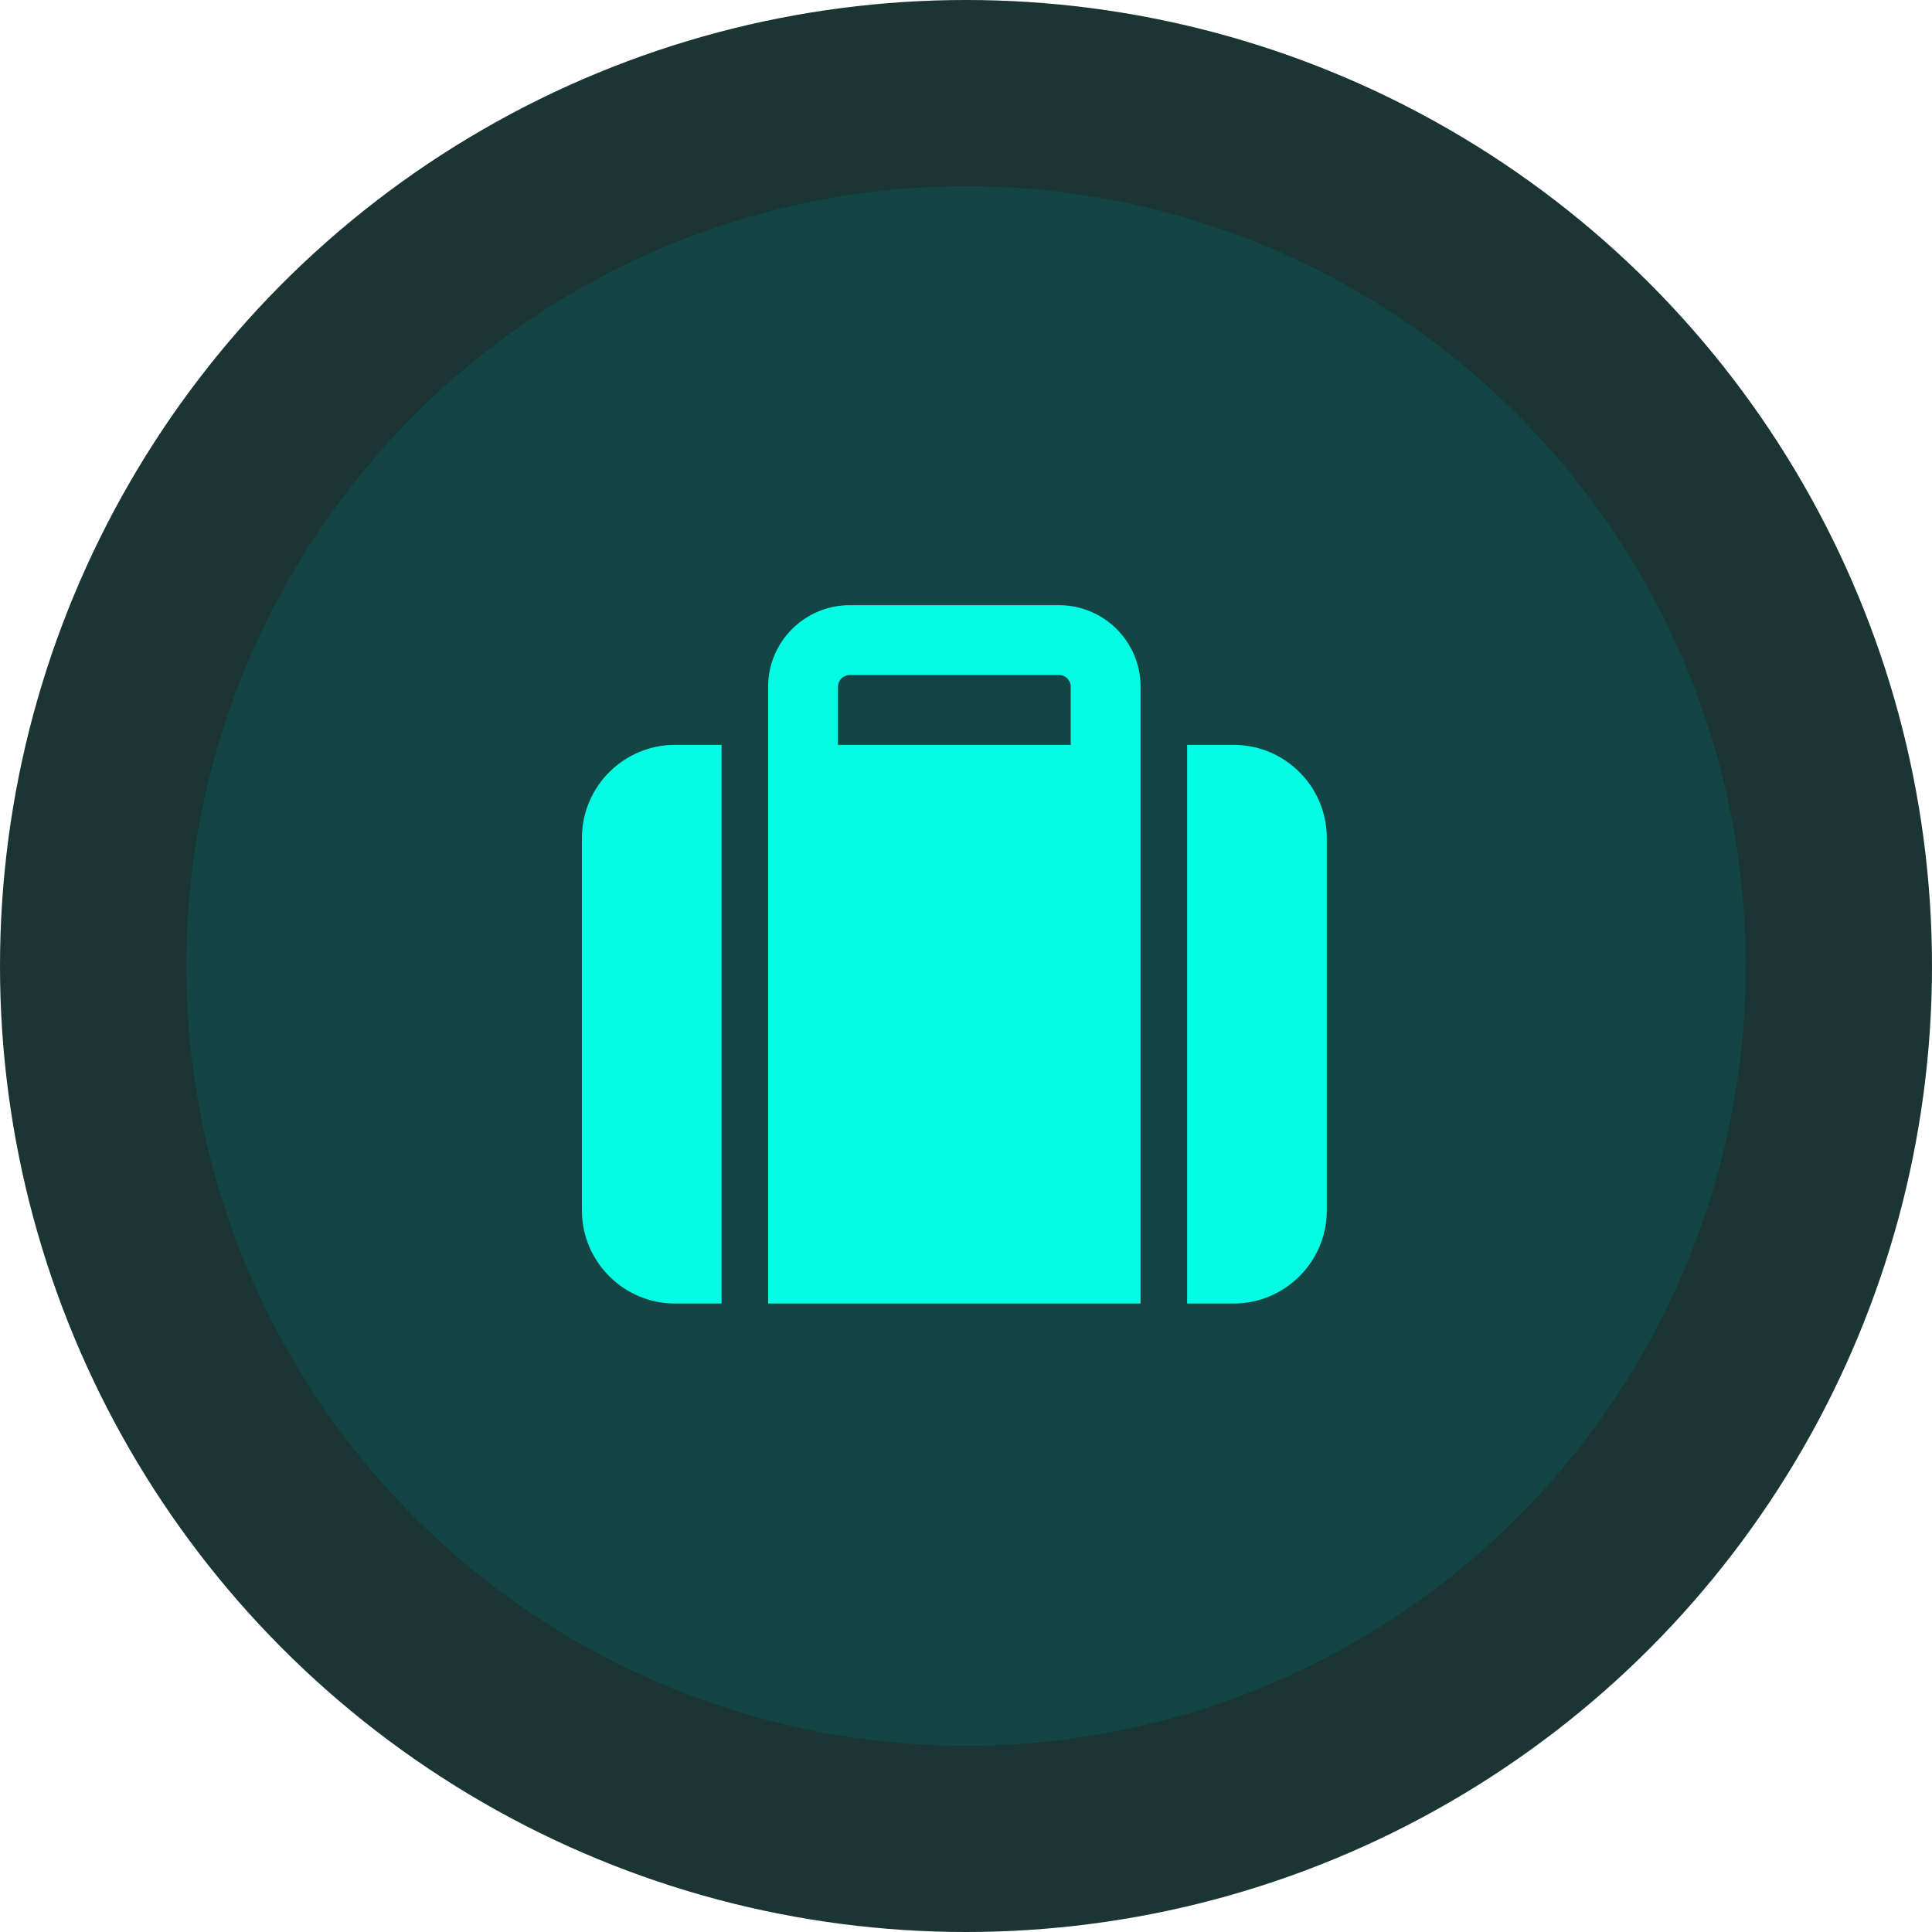 <svg width="83" height="83" viewBox="0 0 83 83" fill="none" xmlns="http://www.w3.org/2000/svg">
<circle cx="41.5" cy="41.5" r="41.5" fill="#1B3434"/>
<circle cx="41.5" cy="41.5" r="33.5" fill="#134545"/>
<path d="M36 29.5V32H46V29.5C46 29.225 45.775 29 45.5 29H36.5C36.225 29 36 29.225 36 29.5ZM33 32V29.5C33 27.569 34.569 26 36.5 26H45.5C47.431 26 49 27.569 49 29.5V32V34V56H33V34V32ZM29 32H31V56H29C26.794 56 25 54.206 25 52V36C25 33.794 26.794 32 29 32ZM53 56H51V32H53C55.206 32 57 33.794 57 36V52C57 54.206 55.206 56 53 56Z" fill="#02FDE4"/>
</svg>
